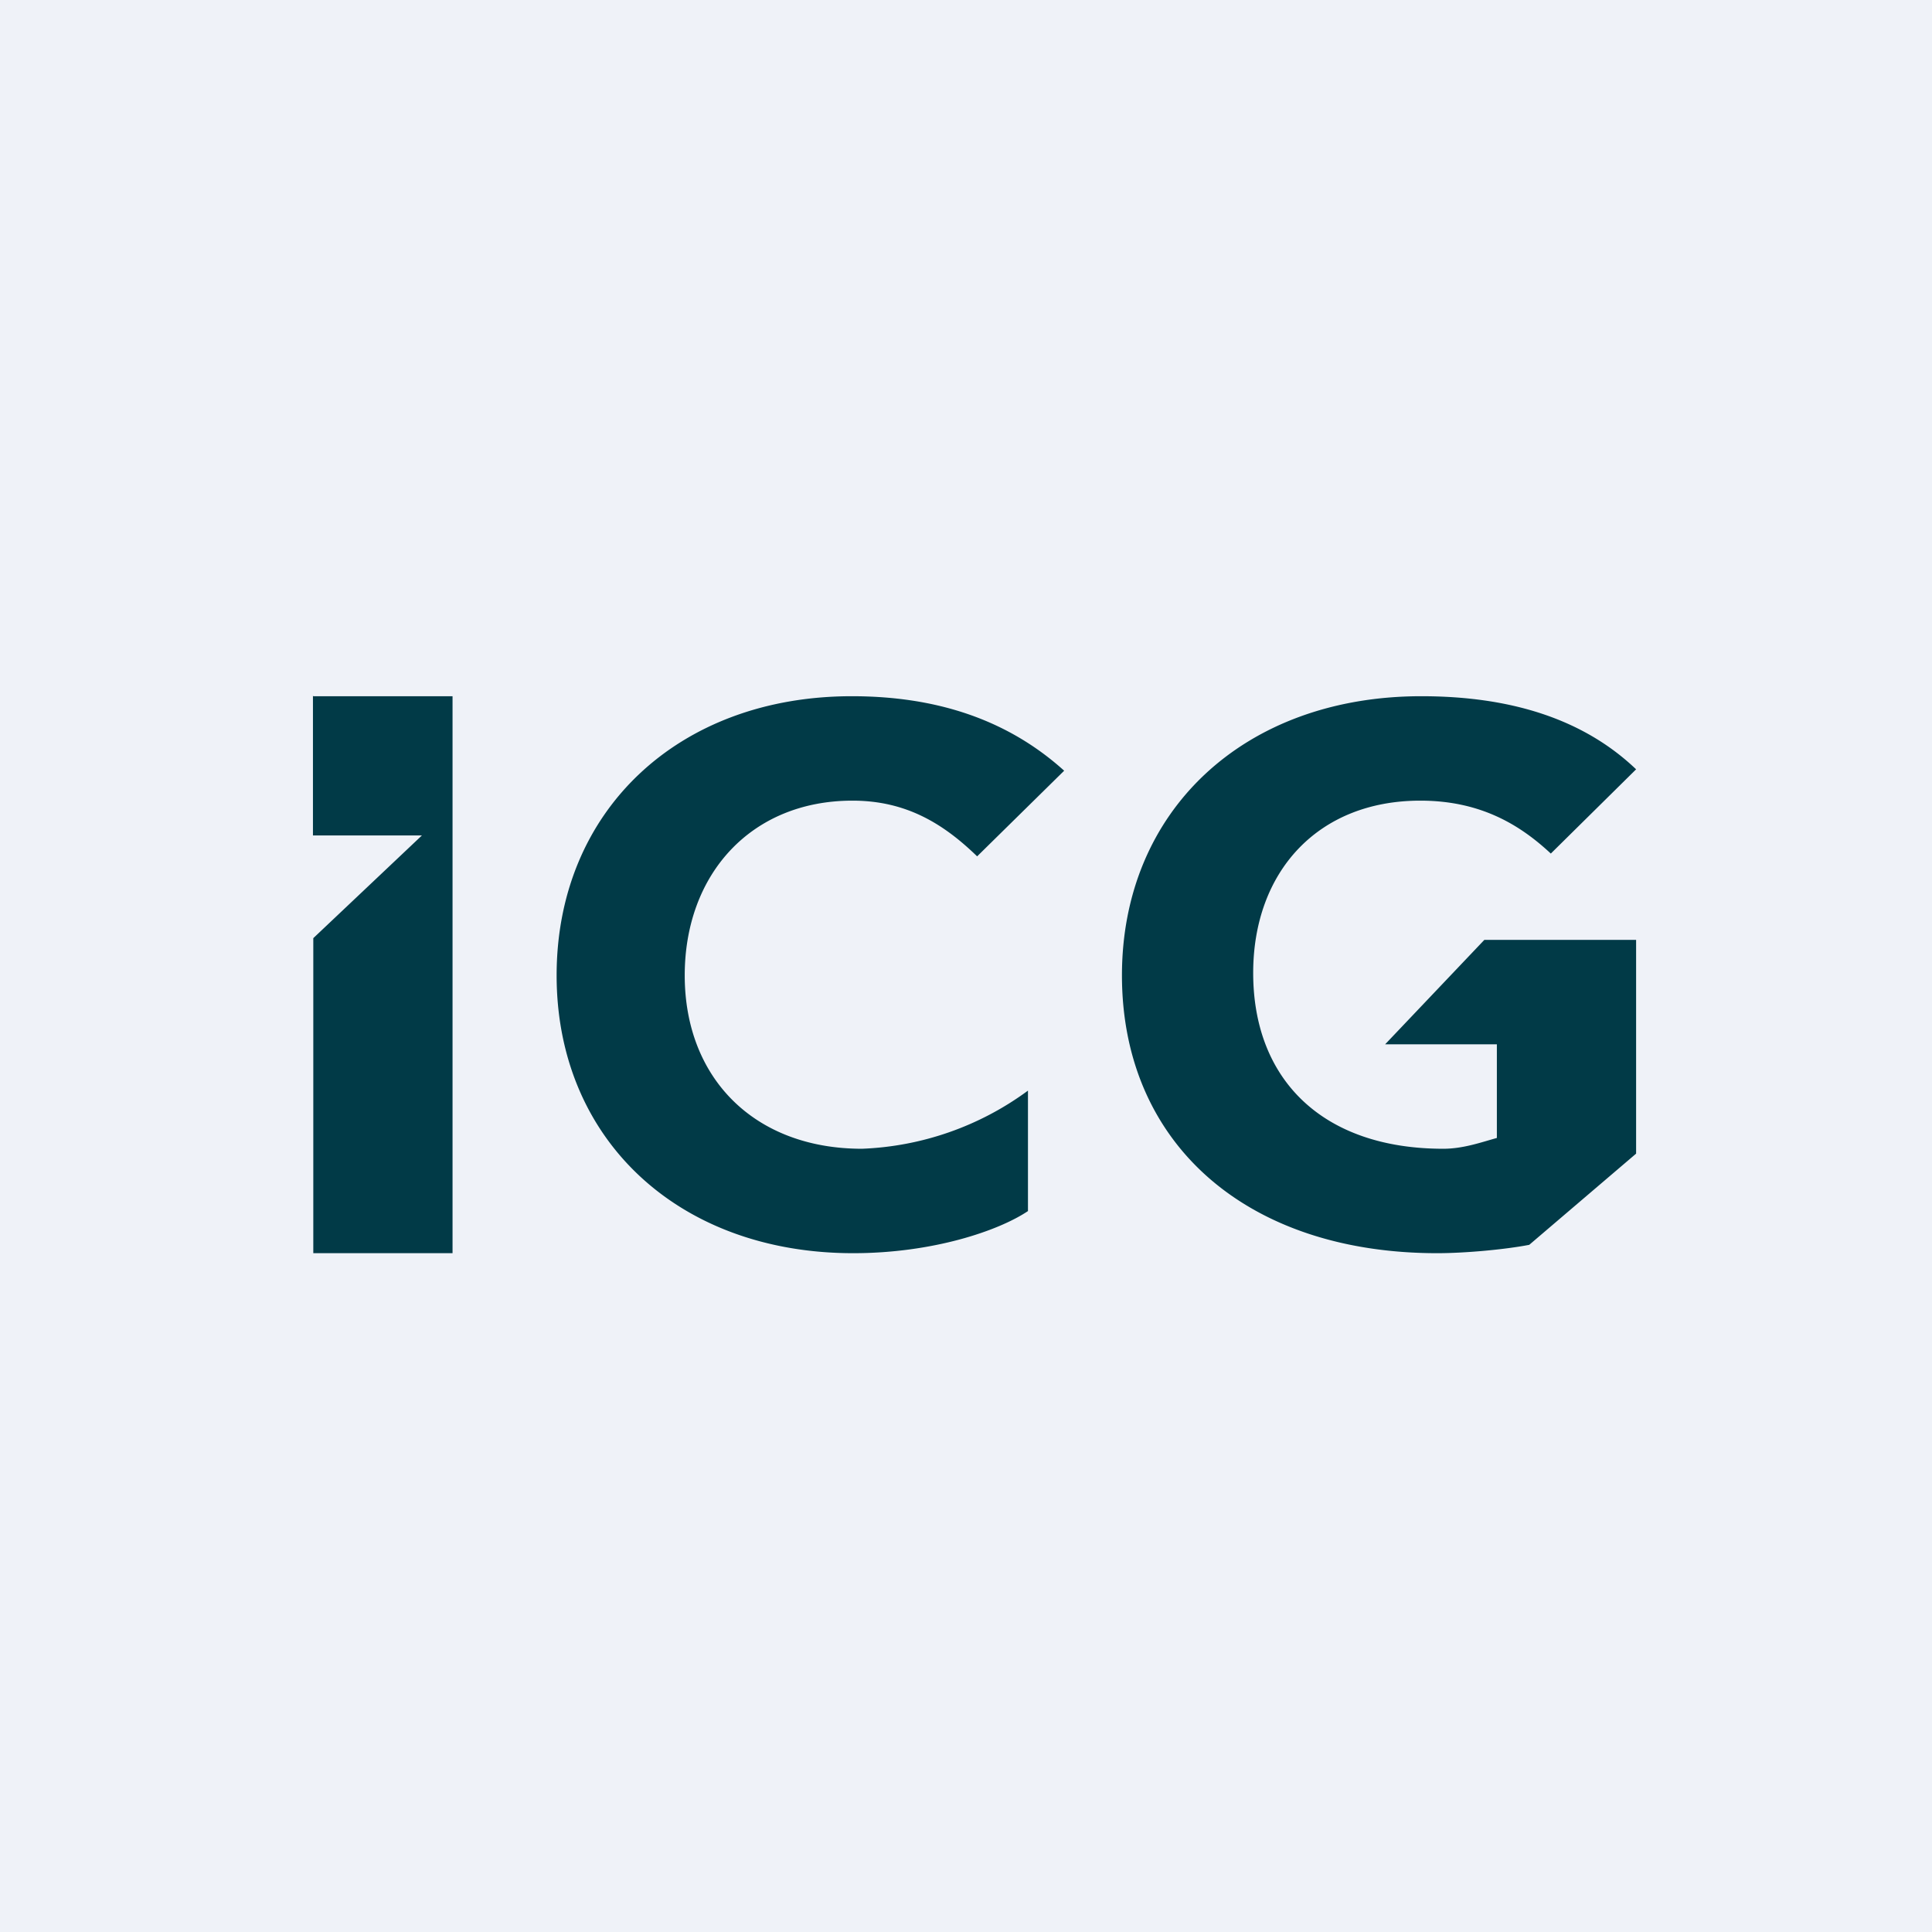 <?xml version="1.0" encoding="UTF-8"?>
<!-- generated by Finnhub -->
<svg viewBox="0 0 55.5 55.5" xmlns="http://www.w3.org/2000/svg">
<path d="M 0,0 H 55.5 V 55.5 H 0 Z" fill="rgb(239, 242, 248)"/>
<path d="M 8.99,19.985 V 24 H 12.12 L 9,26.95 V 36 H 13 V 20 H 9 Z M 39.79,30 H 43 V 32.69 C 42.56,32.81 42.04,33 41.46,33 C 38,33 36,31.02 36,27.95 C 36,25.05 37.85,23 40.8,23 C 42.55,23 43.68,23.71 44.55,24.52 L 47,22.1 C 45.47,20.64 43.37,20 40.83,20 C 35.74,20 32.23,23.29 32.23,28.02 C 32.23,32.83 35.79,36 41.29,36 C 42.06,36 43.2,35.9 43.93,35.76 L 47,33.14 V 27 H 42.64 L 39.79,30 Z M 24.49,23 C 26.06,23 27.13,23.69 28.07,24.6 L 30.57,22.14 C 28.94,20.67 26.9,20 24.47,20 C 19.48,20 15.99,23.3 15.99,28.02 C 15.99,32.72 19.48,36 24.51,36 C 26.79,36 28.68,35.36 29.53,34.79 V 31.33 A 8.59,8.59 0 0,1 24.76,33 C 21.68,33 19.67,30.98 19.67,28.02 C 19.67,25.12 21.57,23 24.49,23 Z" fill="rgb(1, 58, 71)"/>
</svg>
